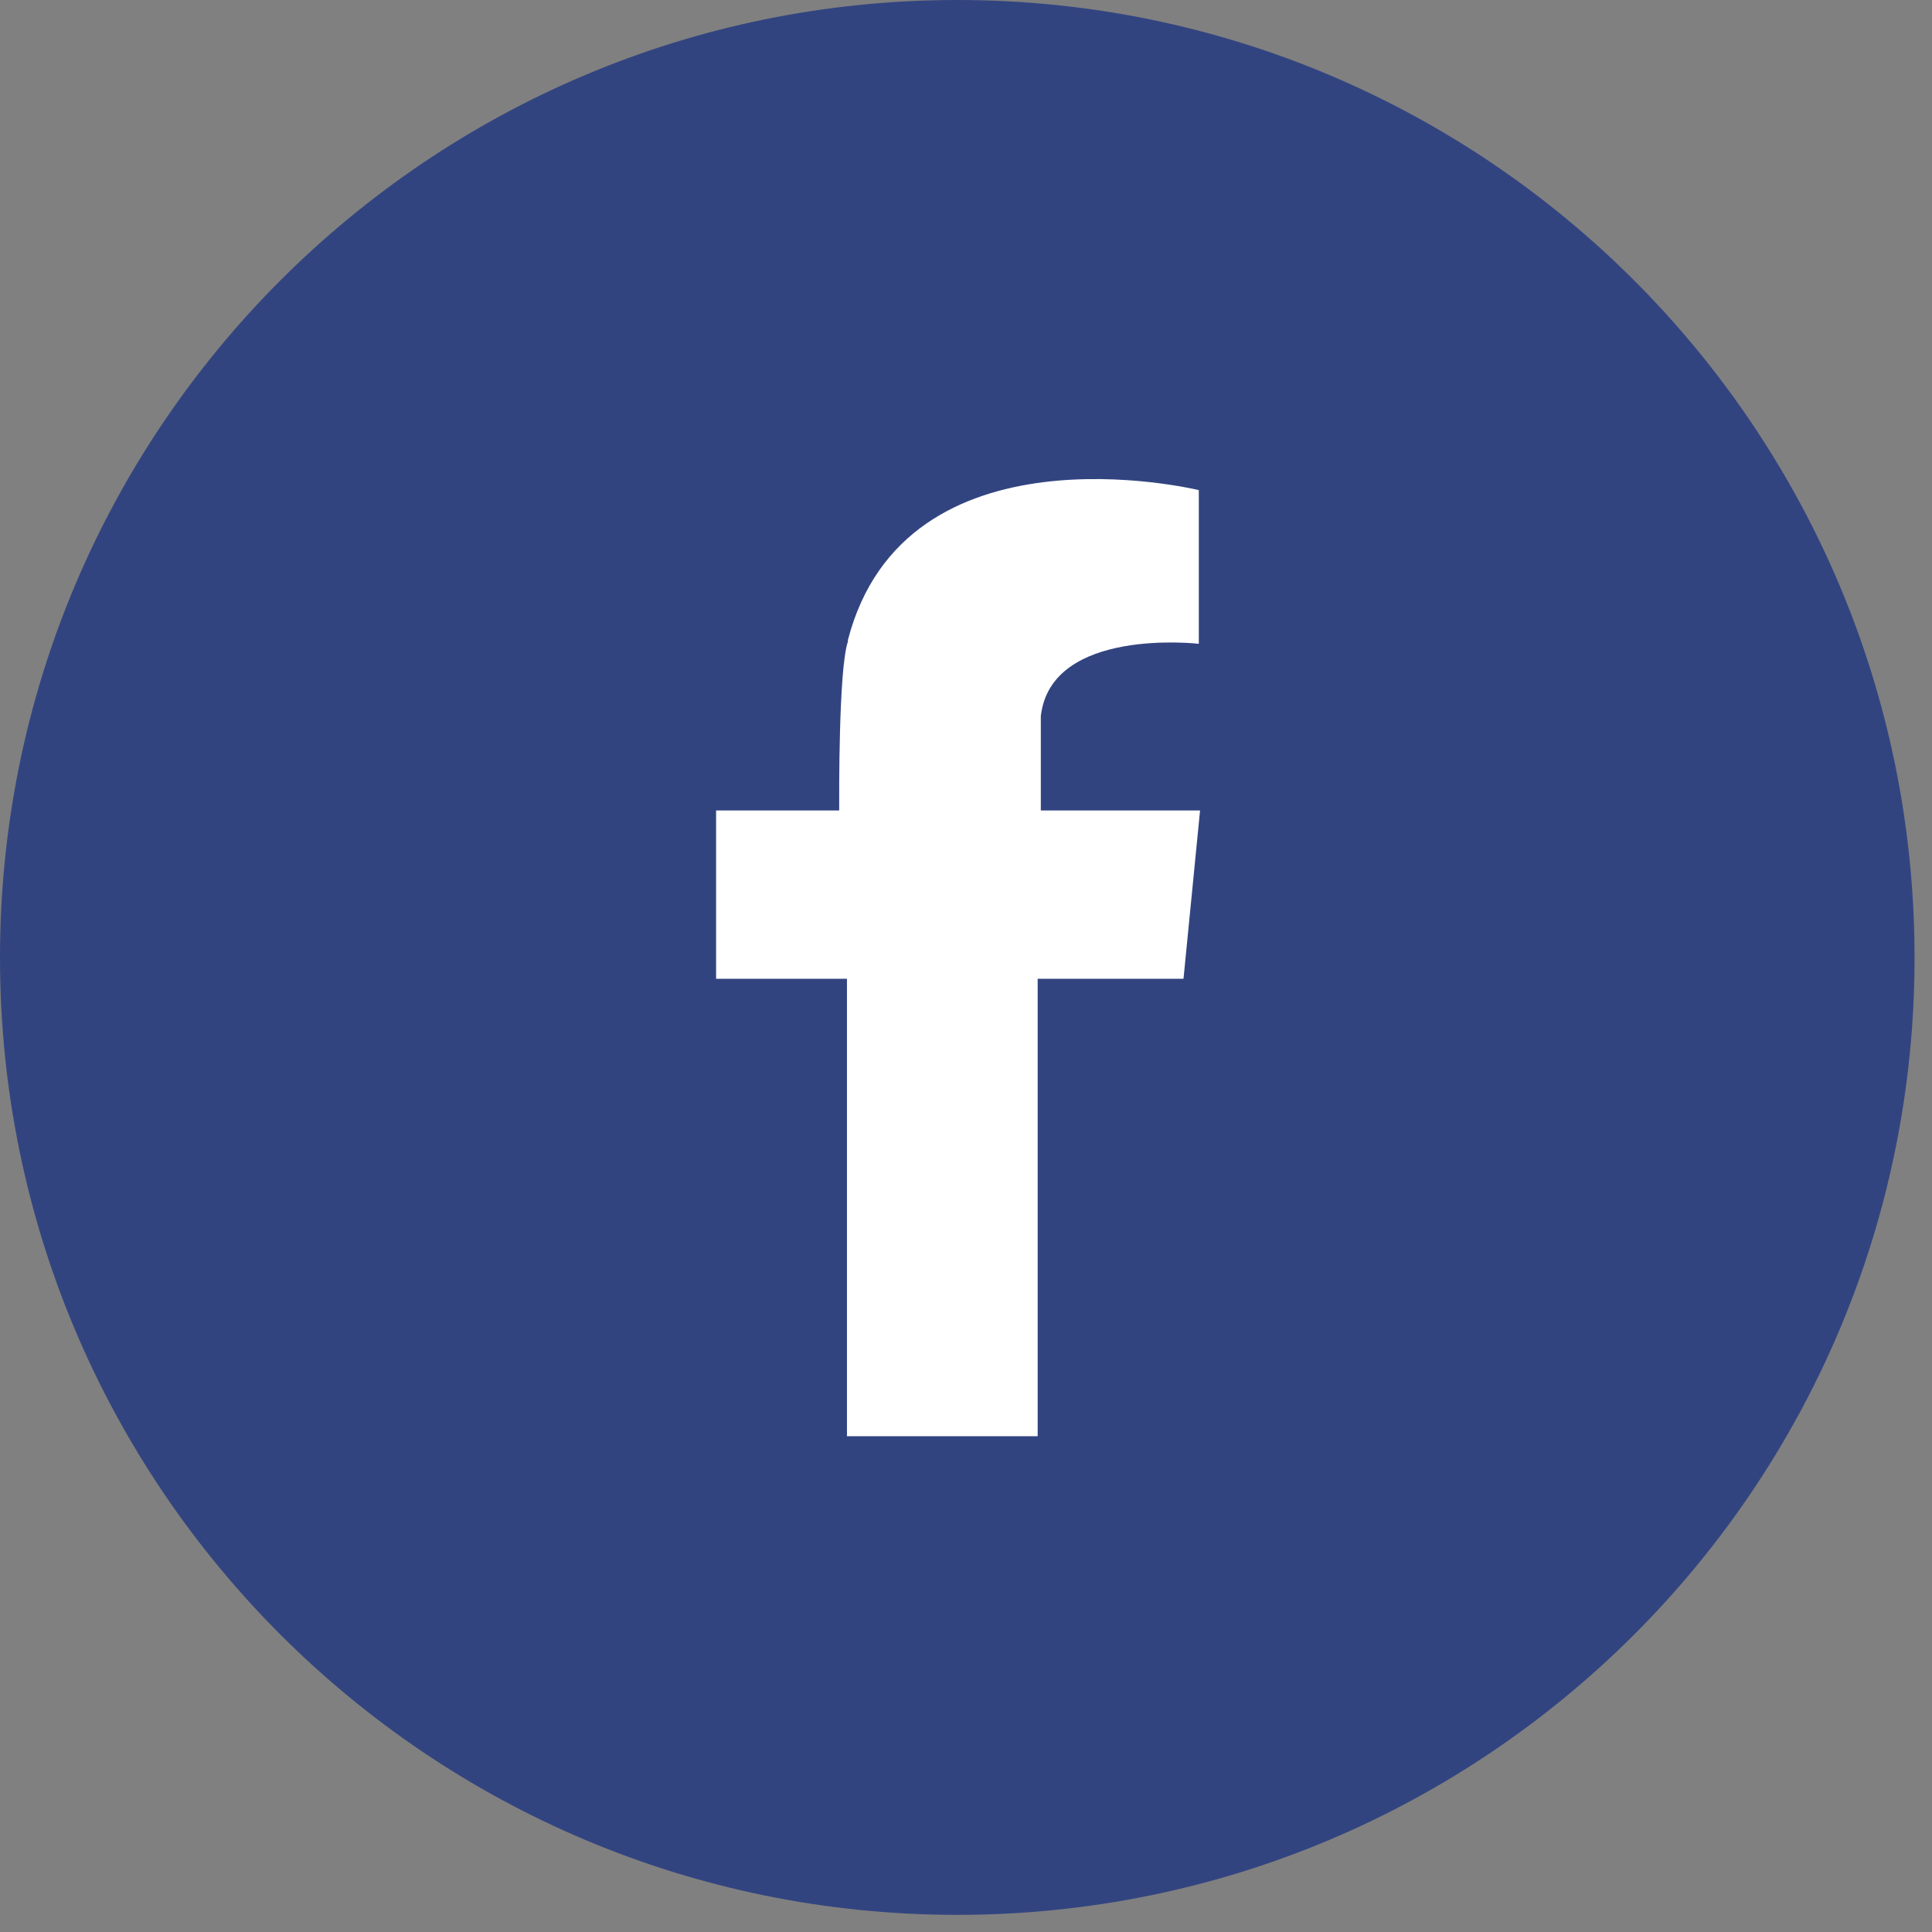 <svg width="62" height="62" viewBox="0 0 62 62" fill="none" xmlns="http://www.w3.org/2000/svg">
<rect x="0" y="0" width="62" height="62" fill="#808080" stroke="none"/>
<path fill-rule="evenodd" clip-rule="evenodd" d="M30.72 -0C47.69 -0 61.44 13.759 61.44 30.73C61.44 47.7 47.69 61.45 30.72 61.45C13.75 61.45 0 47.7 0 30.73C0 13.759 13.75 -0 30.72 -0Z" fill="#324480"/>
<path d="M37.961 26.009H33.401V22.98C33.73 20.11 38.471 20.66 38.471 20.66V15.729C38.31 15.69 29.041 13.489 27.21 20.54V20.59C26.91 21.47 26.93 25.509 26.93 26.009H22.98V31.41H27.18V46.09H33.3V31.41H37.98L38.511 26.009H37.98H37.961Z" fill="white"/>
</svg>
